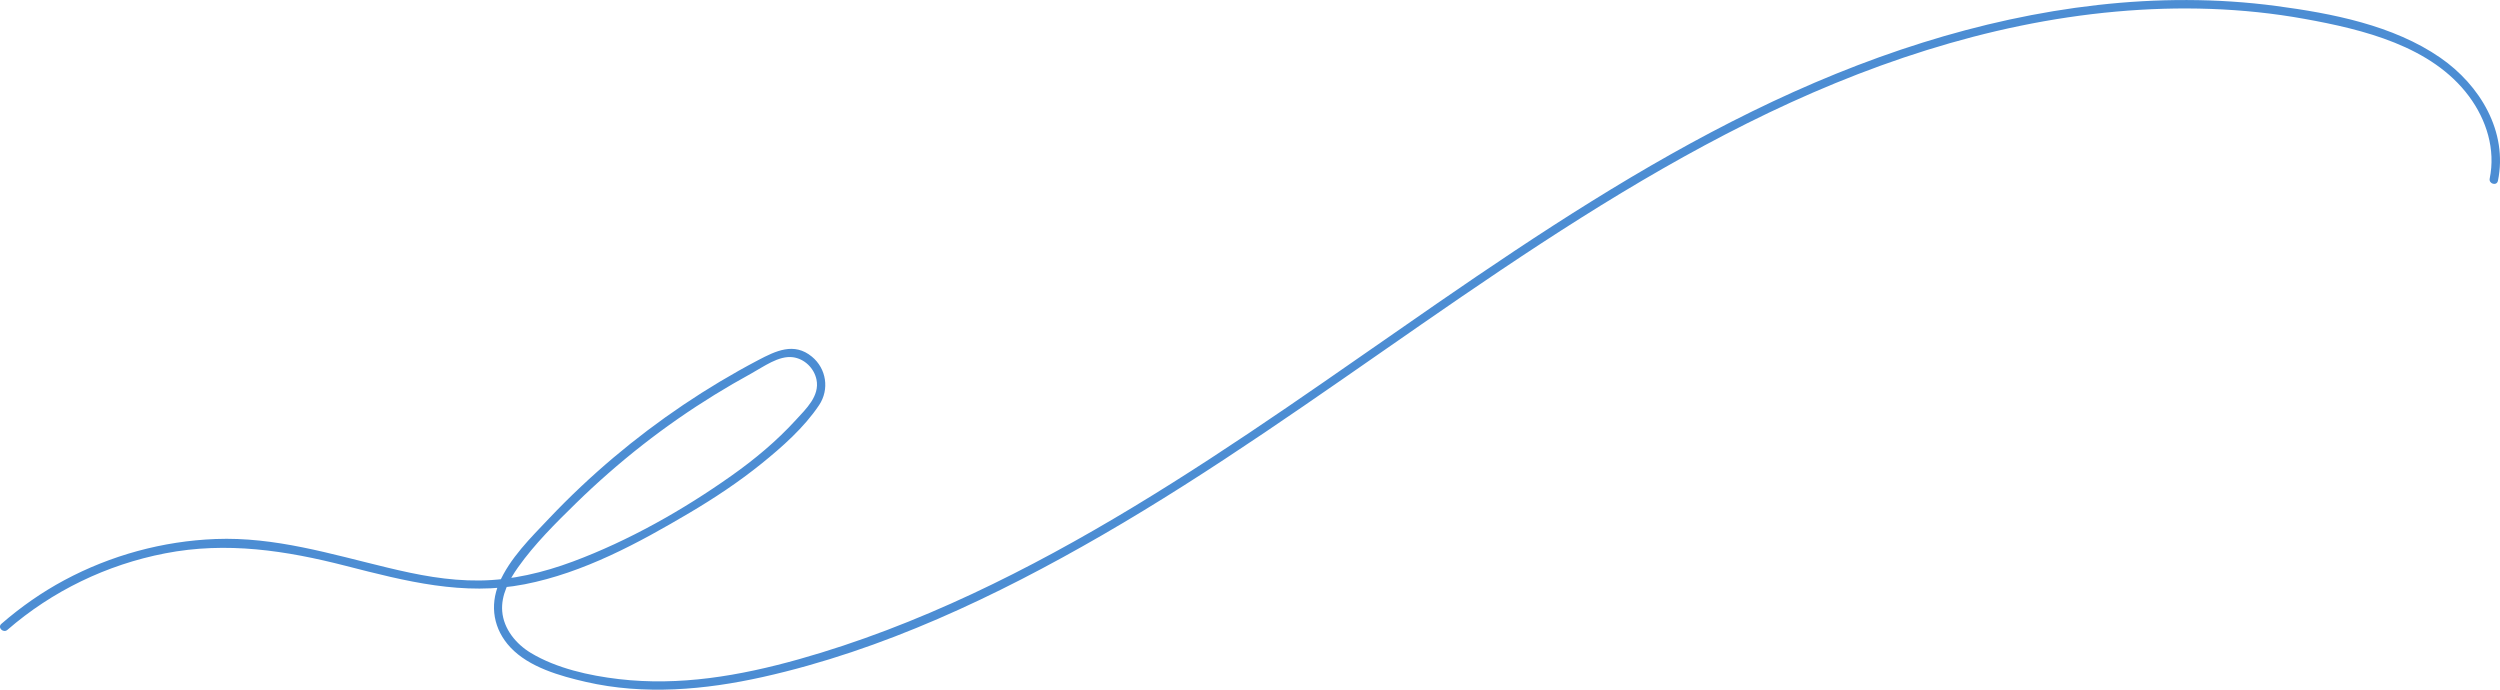 <?xml version="1.0" encoding="UTF-8"?> <svg xmlns="http://www.w3.org/2000/svg" id="_Слой_1" data-name="Слой 1" viewBox="0 0 514.73 142.01"><defs><style> .cls-1 { fill: #4c8dd3; stroke-width: 0px; } </style></defs><path class="cls-1" d="m514.3,37.25c2.1-10.14-3.7-19.73-11.86-25.37-9.68-6.69-22.33-9.13-33.79-10.65-24.42-3.25-49.37.21-72.76,7.53-48.63,15.22-89.49,46.84-131.03,75.19-20.72,14.14-41.96,27.7-64.72,38.34-11.51,5.38-23.41,10-35.65,13.44s-24.61,5.55-37.08,4.09c-6.06-.71-12.81-2.2-18.1-5.38-3.05-1.83-5.62-4.93-5.91-8.59-.26-3.32,1.41-6.44,3.28-9.07,3.39-4.78,7.73-9.08,11.91-13.17s8.94-8.28,13.74-12.03,9.69-7.14,14.81-10.3c2.47-1.52,4.98-2.98,7.52-4.37s5.67-3.74,8.58-3.36c2.39.31,4.38,2.24,4.87,4.61.69,3.38-2.16,6.03-4.24,8.3-3.97,4.35-8.53,8.15-13.34,11.54-9.94,7.03-21.11,13.34-32.53,17.6-6.17,2.3-12.64,3.85-19.25,3.92s-12.73-1.15-18.93-2.64c-11.74-2.82-23.25-6.38-35.46-5.9-10.83.42-21.55,3.35-31.1,8.47-4.66,2.5-8.99,5.53-12.98,9-.85.74.39,1.97,1.24,1.24,9.22-8.01,20.48-13.44,32.48-15.76,12.68-2.46,24.85-.59,37.21,2.58s24.26,6.24,36.81,3.79c12.11-2.36,23.43-8.49,33.95-14.71,5.14-3.04,10.13-6.35,14.78-10.1,4.3-3.47,8.81-7.45,11.9-12.08,2.15-3.23,1.52-7.51-1.49-9.98-3.66-3.02-7.44-1.18-11.09.74-10.59,5.57-20.56,12.3-29.71,20.01-4.65,3.93-9.09,8.11-13.28,12.53-3.77,3.98-8.15,8.26-10.33,13.39-1.97,4.65-1.12,9.49,2.34,13.19,3.84,4.1,10.23,5.89,15.53,7.11,11.99,2.76,24.53,1.65,36.44-1.01,24.69-5.51,48.11-16.63,69.91-29.23,45.49-26.3,85.61-61.21,132.76-84.77,23.75-11.87,49.41-20.62,75.97-23,12.92-1.16,26.01-.81,38.78,1.5,12.02,2.17,26.17,5.58,33.86,15.93,3.61,4.86,5.51,10.94,4.27,16.95-.23,1.1,1.46,1.57,1.69.47h0Z"></path></svg> 